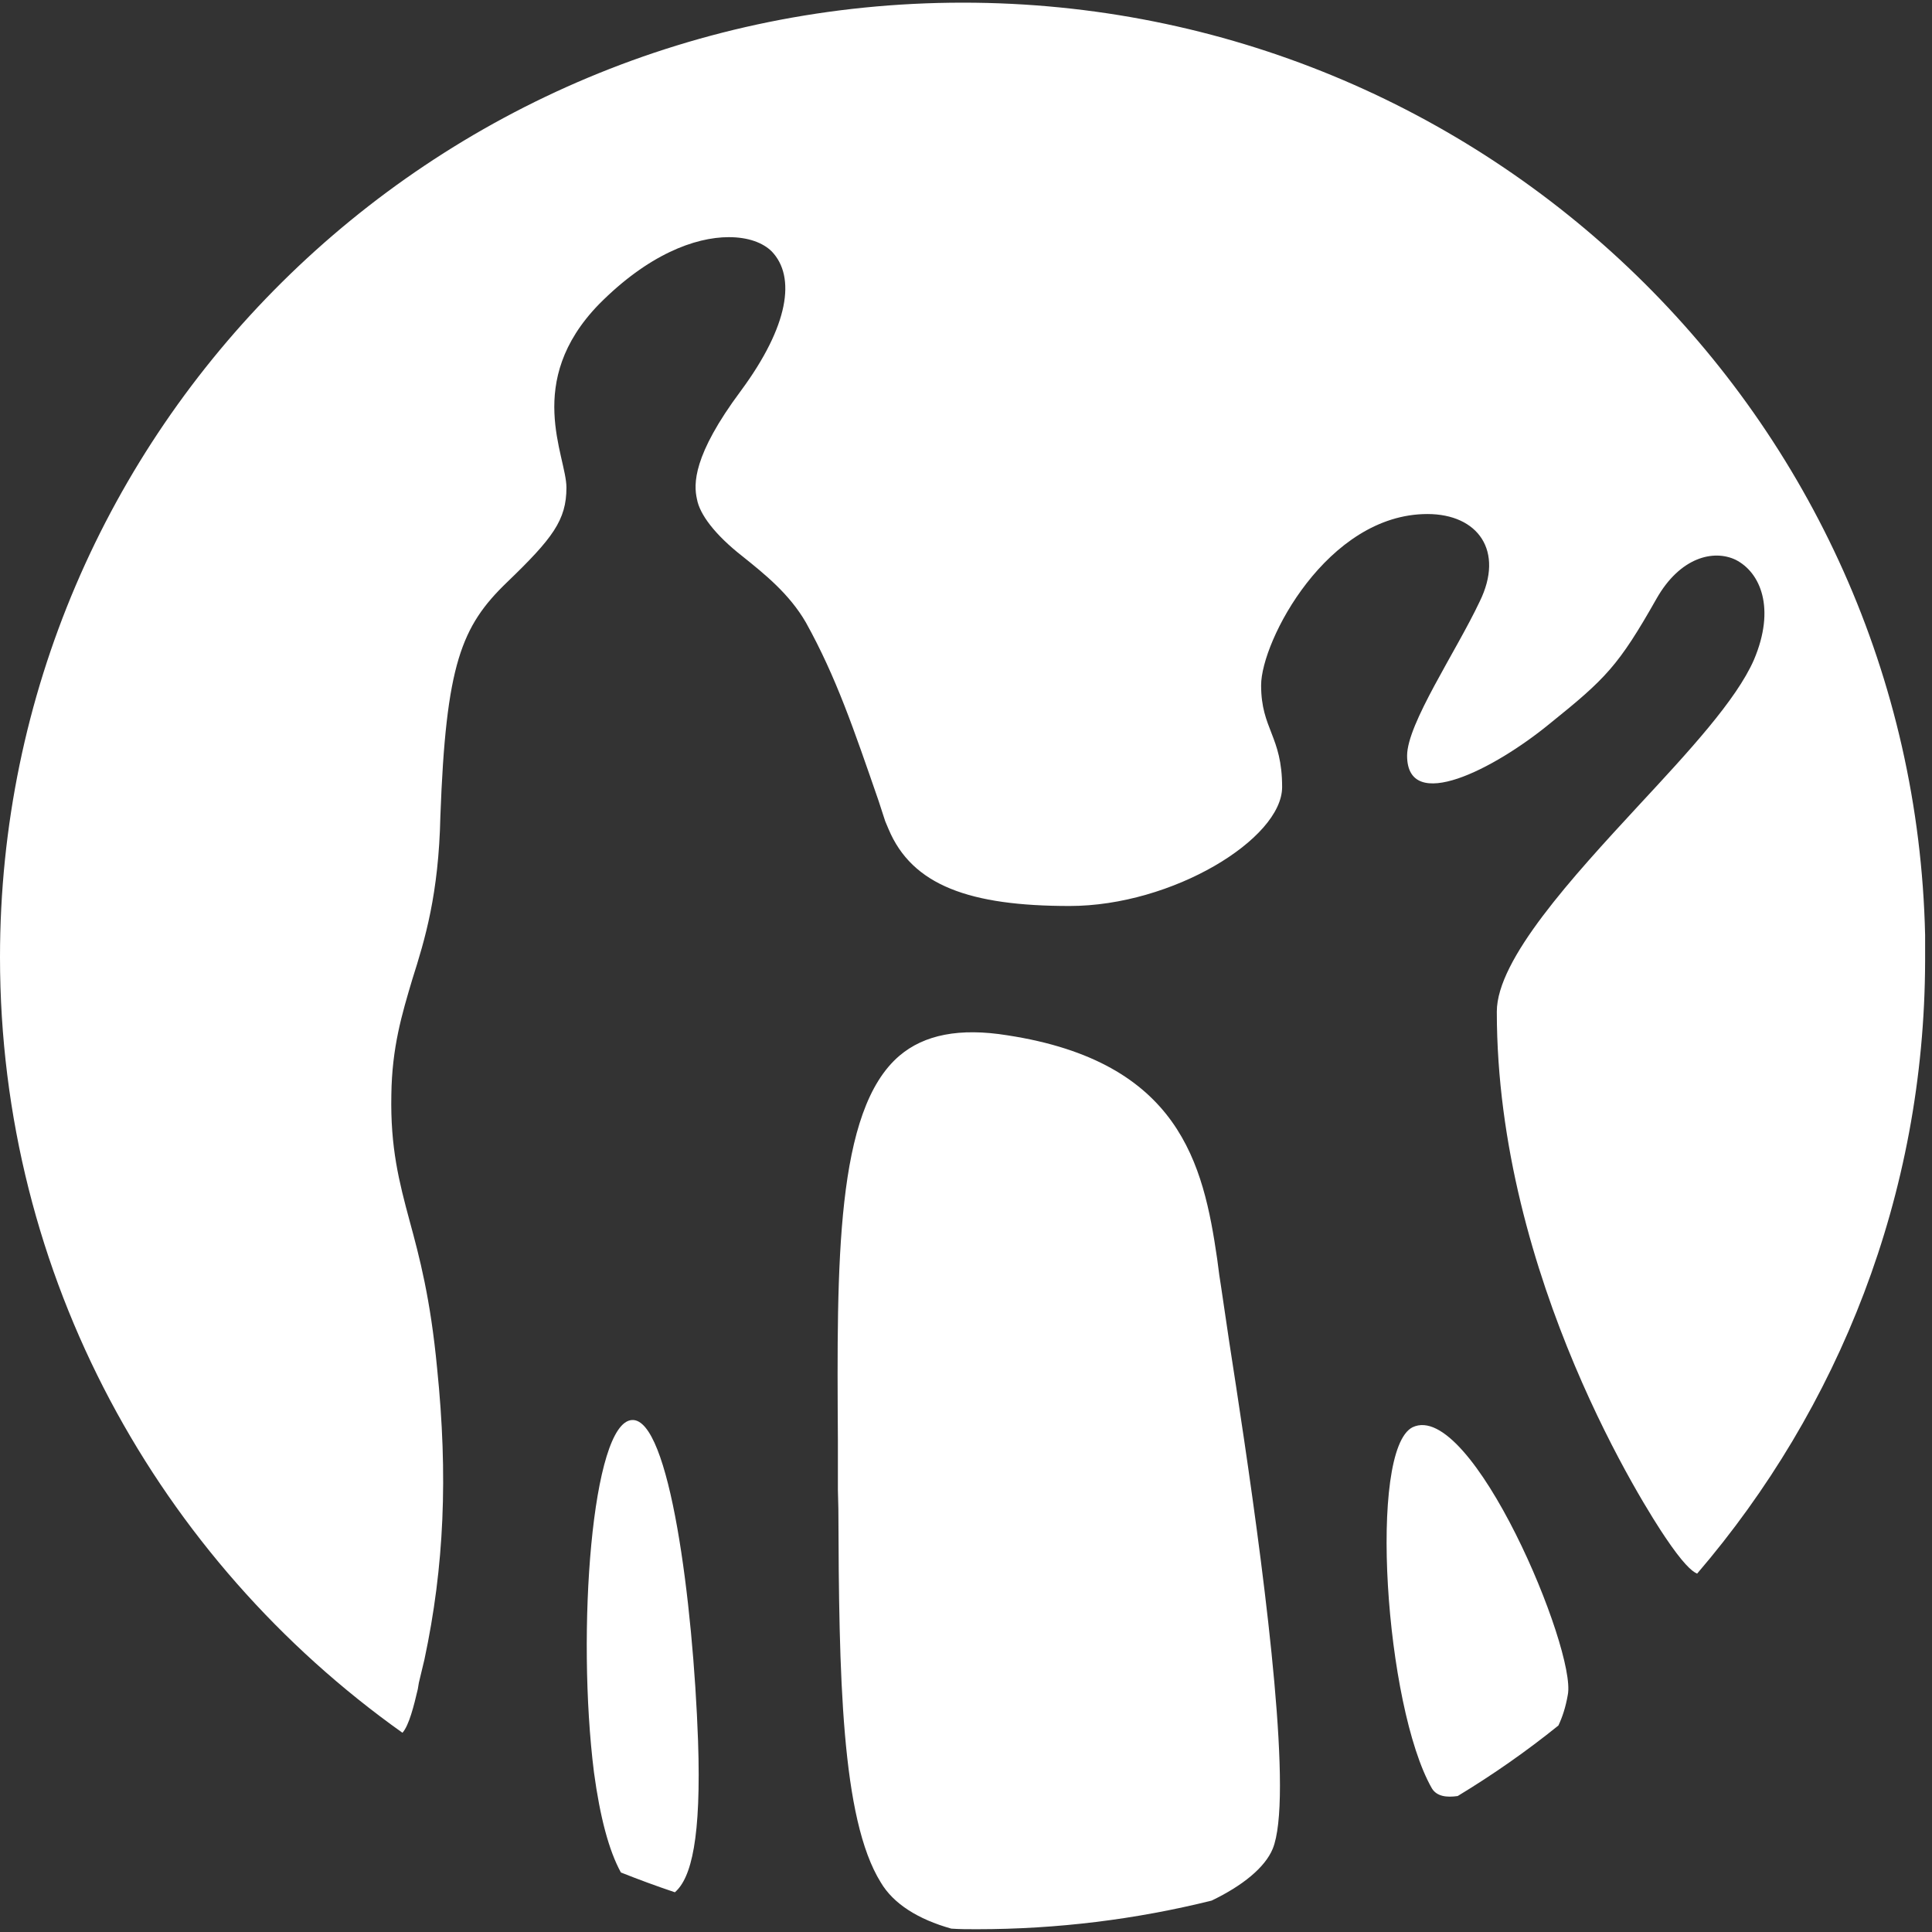 <svg width="16" height="16" viewBox="0 0 16 16" fill="none" xmlns="http://www.w3.org/2000/svg">
<rect x="0" y="0" width="16" height="16" fill="#333333" stroke="none"/>
<g clip-path="url(#clip0_69_1825)">
<path fill-rule="evenodd" clip-rule="evenodd" d="M7.449 8.743C6.92 9.194 6.93 10.457 6.939 11.92V12.335L6.943 12.494C6.948 13.876 6.966 15.061 7.294 15.589C7.399 15.767 7.604 15.895 7.878 15.972C7.946 15.977 8.015 15.977 8.088 15.977C8.758 15.977 9.41 15.895 10.034 15.74C10.29 15.617 10.476 15.466 10.54 15.311C10.581 15.211 10.6 15.029 10.6 14.787C10.6 13.83 10.317 11.997 10.18 11.113L10.112 10.653L10.098 10.562L10.08 10.425C9.966 9.641 9.77 8.793 8.343 8.574C7.946 8.51 7.654 8.569 7.449 8.743ZM4.919 14.678C4.969 15.047 5.042 15.325 5.142 15.507C5.288 15.565 5.437 15.62 5.589 15.671C5.726 15.553 5.808 15.22 5.781 14.418C5.74 13.265 5.544 11.742 5.234 11.76C4.901 11.779 4.773 13.515 4.919 14.678ZM11.698 11.82C11.329 12.007 11.47 14.131 11.858 14.81C11.899 14.878 11.981 14.887 12.072 14.874C12.364 14.697 12.642 14.503 12.906 14.29C12.938 14.222 12.966 14.14 12.984 14.035C13.057 13.666 12.186 11.587 11.698 11.82ZM0 7.927C0 10.575 1.318 12.918 3.333 14.35C3.387 14.29 3.428 14.126 3.46 13.989L3.469 13.935L3.515 13.743C3.679 12.973 3.711 12.221 3.62 11.332C3.565 10.753 3.474 10.411 3.392 10.11C3.305 9.787 3.232 9.504 3.241 9.066C3.246 8.674 3.328 8.401 3.415 8.109C3.519 7.781 3.633 7.407 3.647 6.76C3.693 5.502 3.82 5.187 4.199 4.822C4.577 4.458 4.691 4.307 4.691 4.038C4.691 3.774 4.336 3.163 4.96 2.52C5.366 2.11 5.753 1.964 6.036 1.964C6.196 1.964 6.319 2.01 6.392 2.083C6.592 2.293 6.533 2.698 6.136 3.236C5.735 3.774 5.744 4.011 5.772 4.134C5.794 4.257 5.917 4.426 6.15 4.608C6.332 4.754 6.537 4.918 6.674 5.155C6.925 5.607 7.071 6.04 7.276 6.632L7.331 6.801L7.358 6.865C7.554 7.334 8.033 7.503 8.858 7.503C9.71 7.503 10.618 6.947 10.618 6.518C10.618 6.094 10.444 6.04 10.444 5.675C10.444 5.31 10.992 4.257 11.821 4.257C12.241 4.257 12.46 4.563 12.254 4.982C12.058 5.397 11.653 5.994 11.653 6.258C11.653 6.742 12.377 6.368 12.833 5.994C13.298 5.62 13.403 5.515 13.718 4.959C13.914 4.613 14.192 4.549 14.374 4.636C14.579 4.74 14.707 5.037 14.525 5.465C14.379 5.798 13.987 6.222 13.572 6.669C13.02 7.266 12.396 7.945 12.396 8.378C12.396 10.589 13.649 12.522 13.791 12.731C13.932 12.941 14.01 13.014 14.055 13.032C15.227 11.665 15.938 9.896 15.943 7.959V7.89V7.744C15.847 3.464 12.314 0.022 7.974 0.022C3.57 0.022 0 3.56 0 7.927Z" fill="white"/>
</g>
<defs>
<clipPath id="clip0_69_1825">
<rect width="16" height="16" fill="white"/>
</clipPath>
</defs>
</svg>
